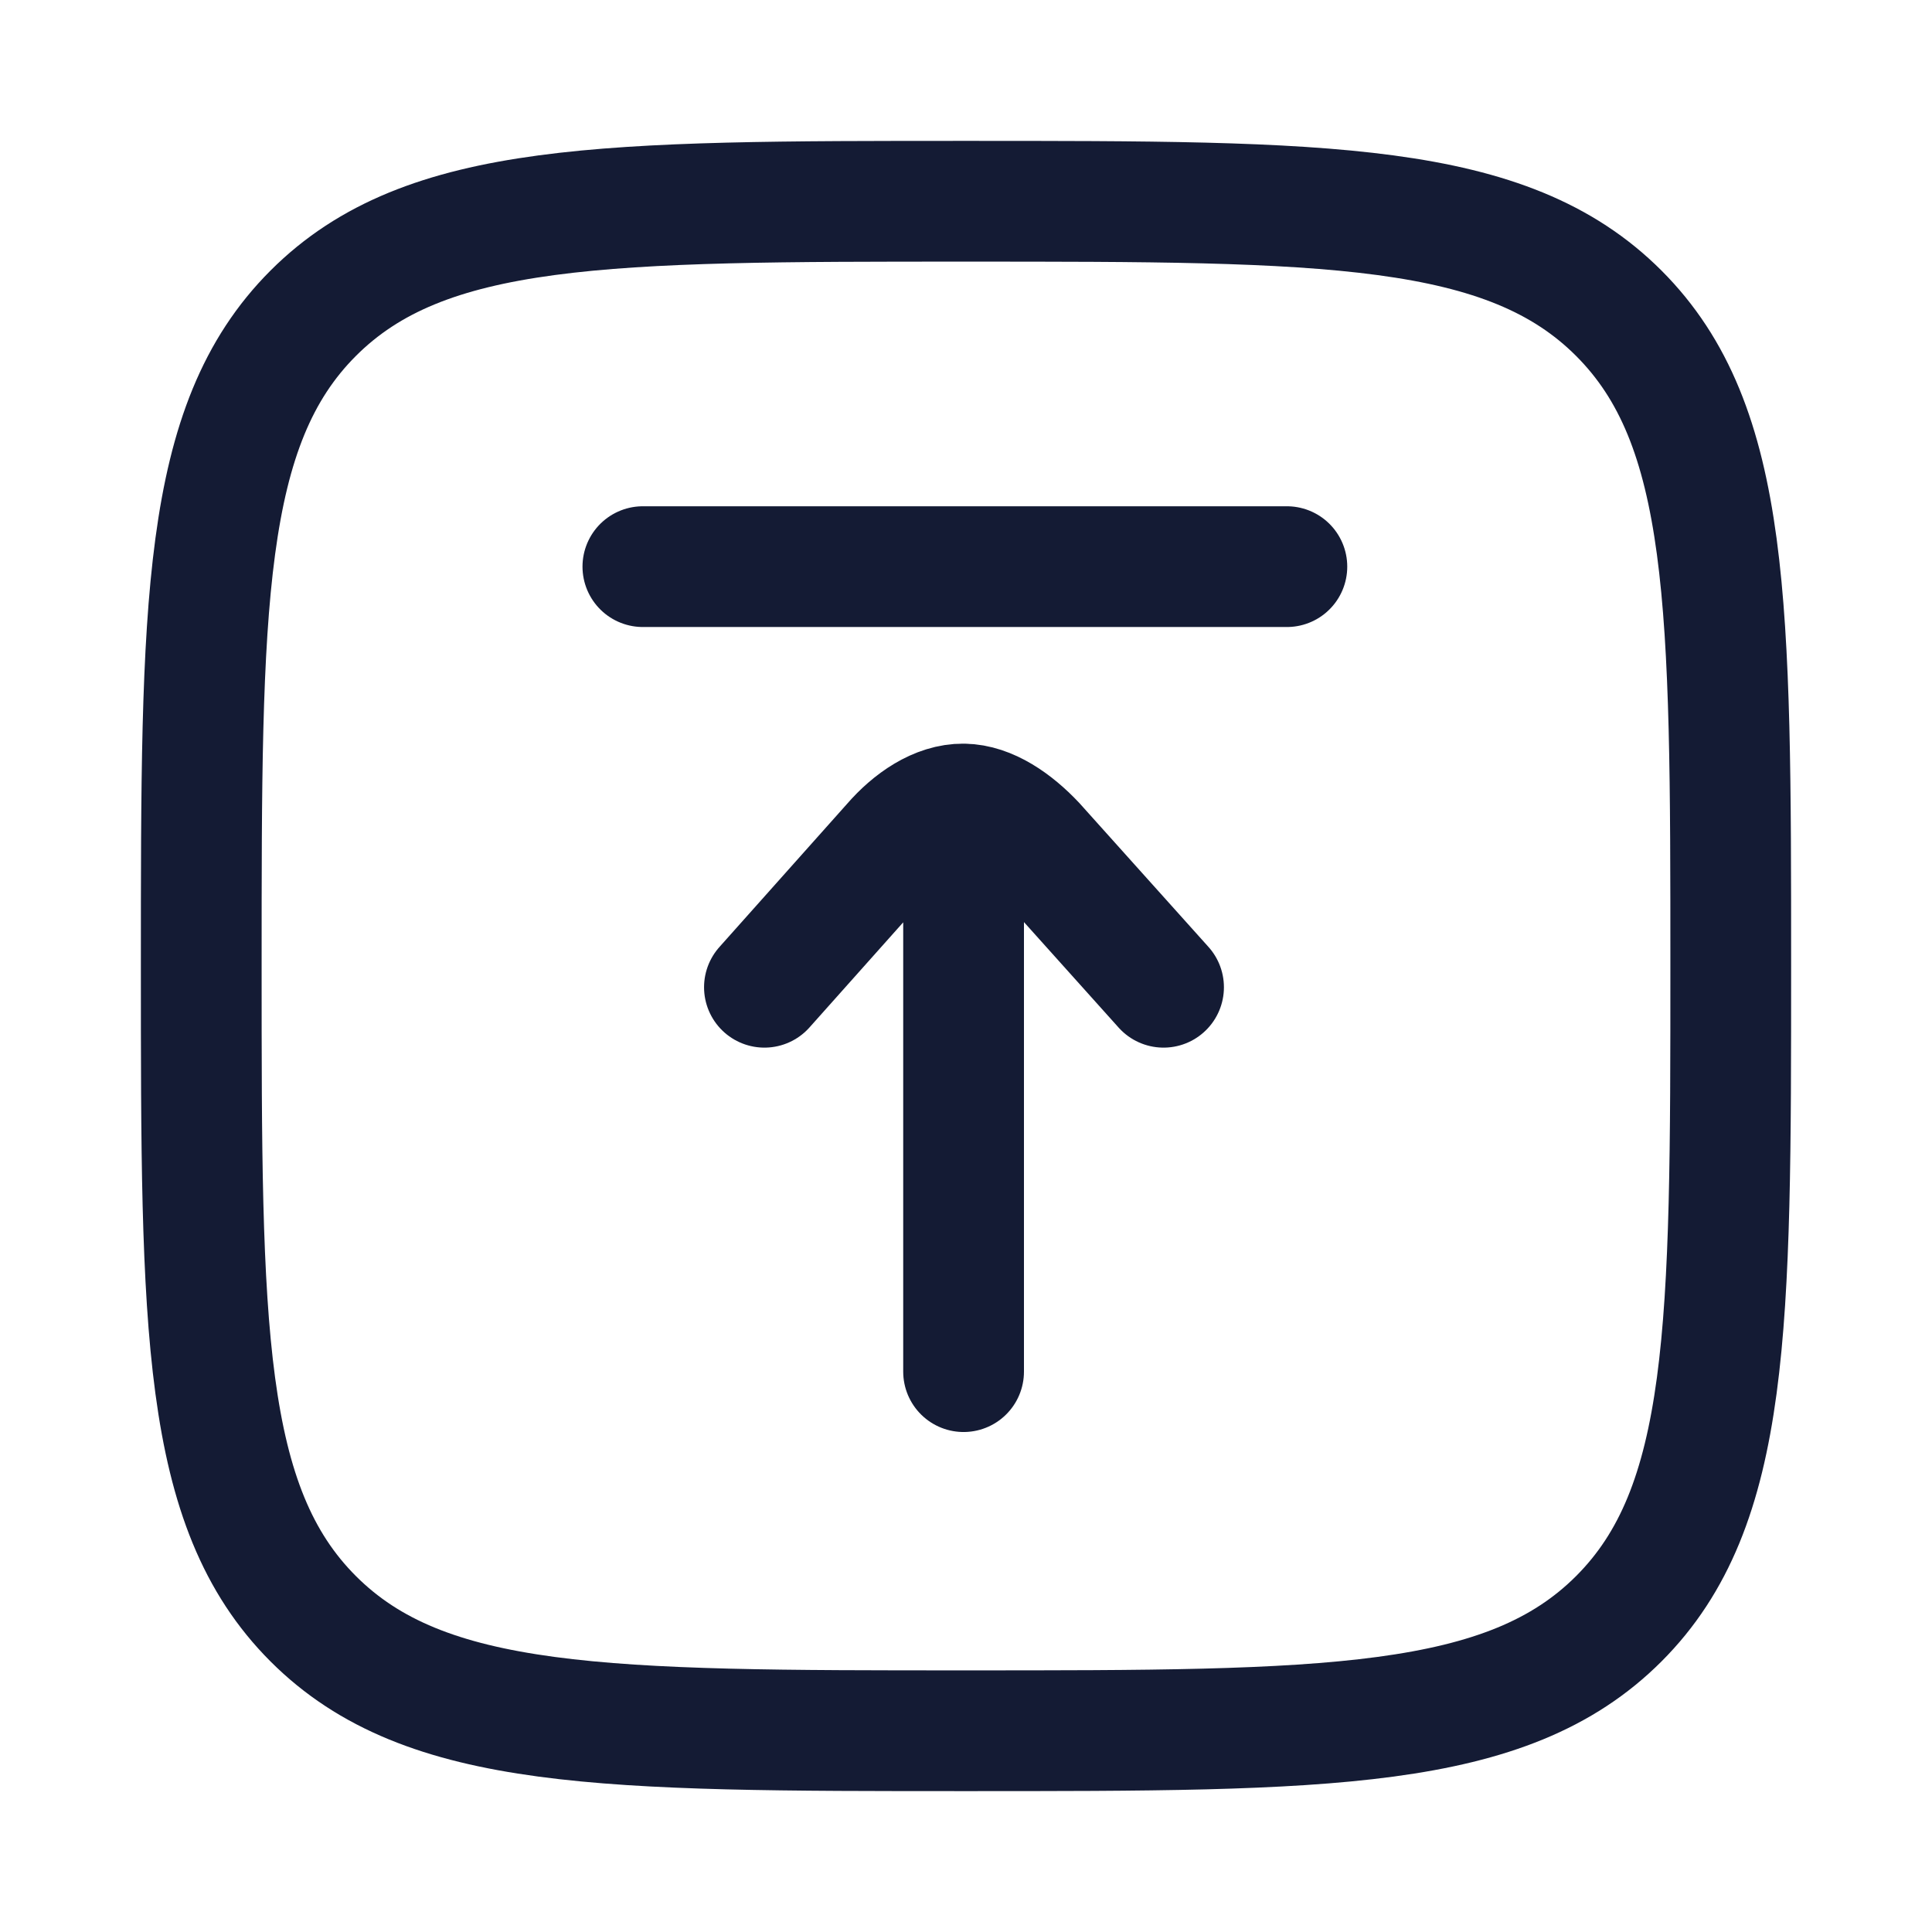 <svg width="24" height="24" viewBox="0 0 24 24" fill="none" xmlns="http://www.w3.org/2000/svg">
<path d="M2.5 12C2.5 7.522 2.5 5.282 3.891 3.891C5.282 2.5 7.522 2.5 12 2.5C16.478 2.5 18.718 2.5 20.109 3.891C21.5 5.282 21.5 7.522 21.5 12C21.5 16.478 21.5 18.718 20.109 20.109C18.718 21.5 16.478 21.5 12 21.5C7.522 21.5 5.282 21.5 3.891 20.109C2.5 18.718 2.5 16.478 2.5 12Z" stroke="#141B34" stroke-width="1.5"/>
<path d="M11.97 17.039V9.988M11.97 9.988C11.644 9.984 11.322 10.208 11.085 10.482L9.496 12.264M11.97 9.988C12.285 9.992 12.603 10.215 12.855 10.482L14.454 12.264M15.986 7.039H7.986" stroke="#141B34" stroke-width="1.5" stroke-linecap="round"/>
</svg>
